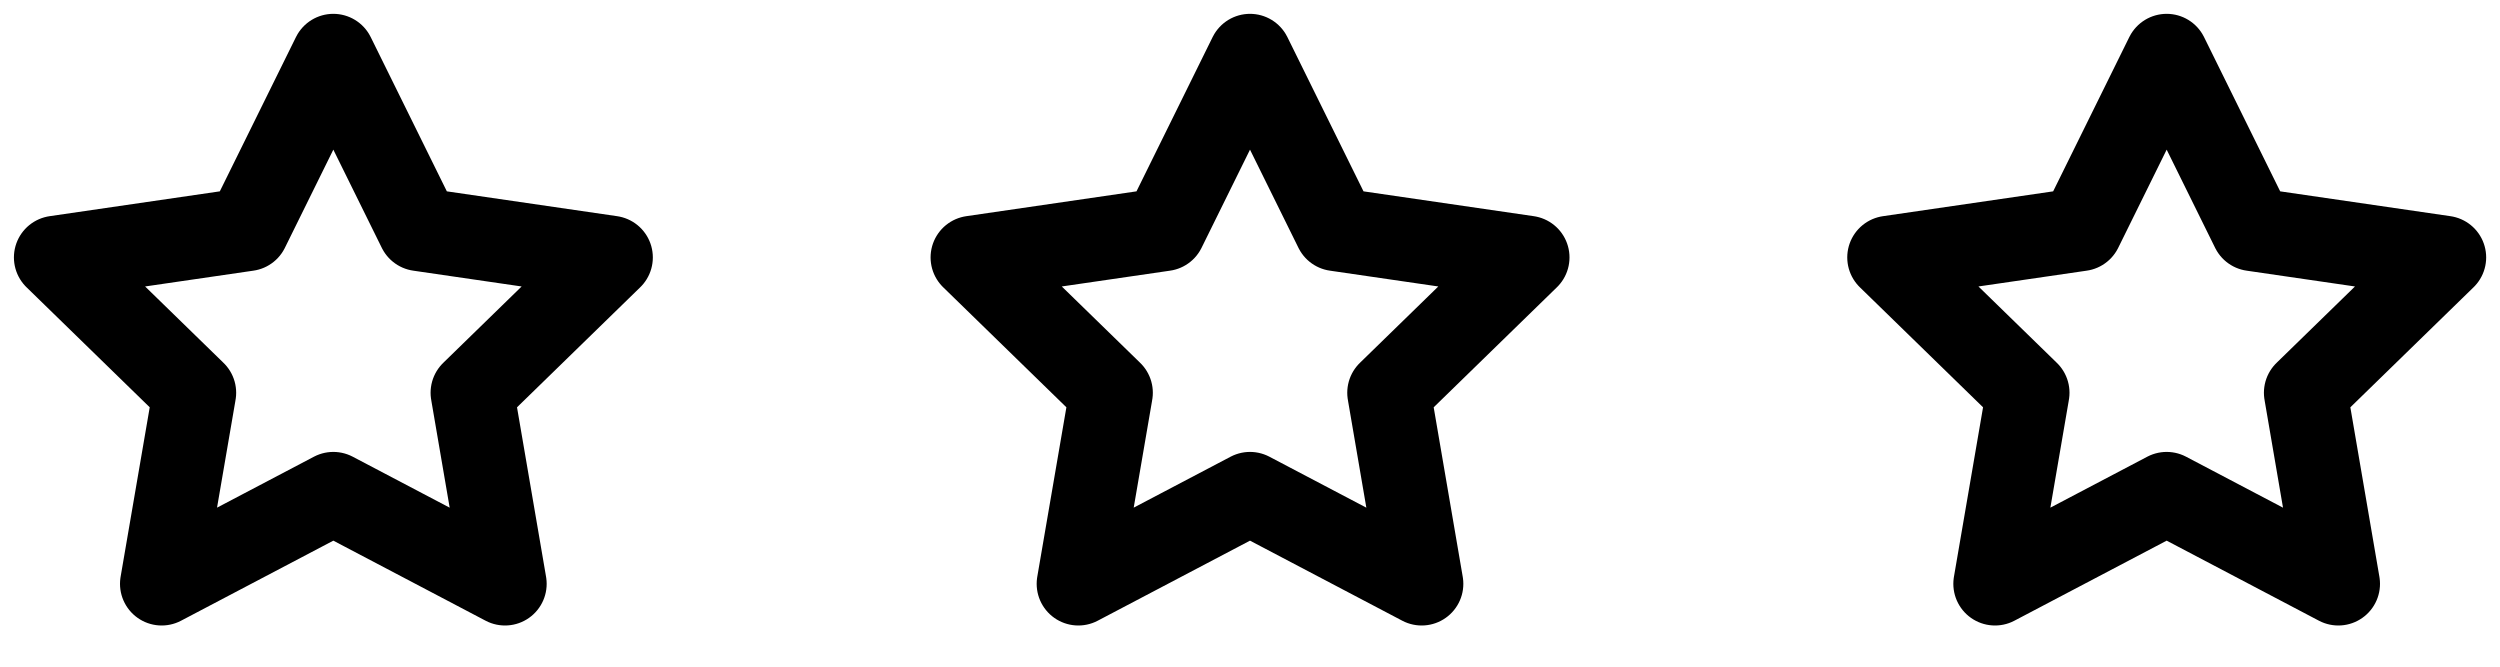 <svg width="30" height="8" viewBox="0 0 30 8" fill="none" xmlns="http://www.w3.org/2000/svg">
<g clip-path="url(#clip0_202_906)">
<path d="M4 0.666L5.03 2.753L7.334 3.089L5.667 4.713L6.06 7.006L4 5.923L1.94 7.006L2.334 4.713L0.667 3.089L2.97 2.753L4 0.666Z" stroke="black" stroke-linecap="round" stroke-linejoin="round"/>
</g>
<g clip-path="url(#clip1_202_906)">
<path d="M15 0.666L16.03 2.753L18.334 3.089L16.667 4.713L17.06 7.006L15 5.923L12.94 7.006L13.334 4.713L11.667 3.089L13.97 2.753L15 0.666Z" stroke="black" stroke-linecap="round" stroke-linejoin="round"/>
</g>
<g clip-path="url(#clip2_202_906)">
<path d="M26 0.666L27.03 2.753L29.334 3.089L27.667 4.713L28.06 7.006L26 5.923L23.94 7.006L24.334 4.713L22.667 3.089L24.97 2.753L26 0.666Z" stroke="black" stroke-linecap="round" stroke-linejoin="round"/>
</g>
<defs>
<clipPath id="clip0_202_906">
<rect width="8" height="8" fill="white"/>
</clipPath>
<clipPath id="clip1_202_906">
<rect width="8" height="8" fill="white" transform="translate(11)"/>
</clipPath>
<clipPath id="clip2_202_906">
<rect width="8" height="8" fill="white" transform="translate(22)"/>
</clipPath>
</defs>
</svg>
